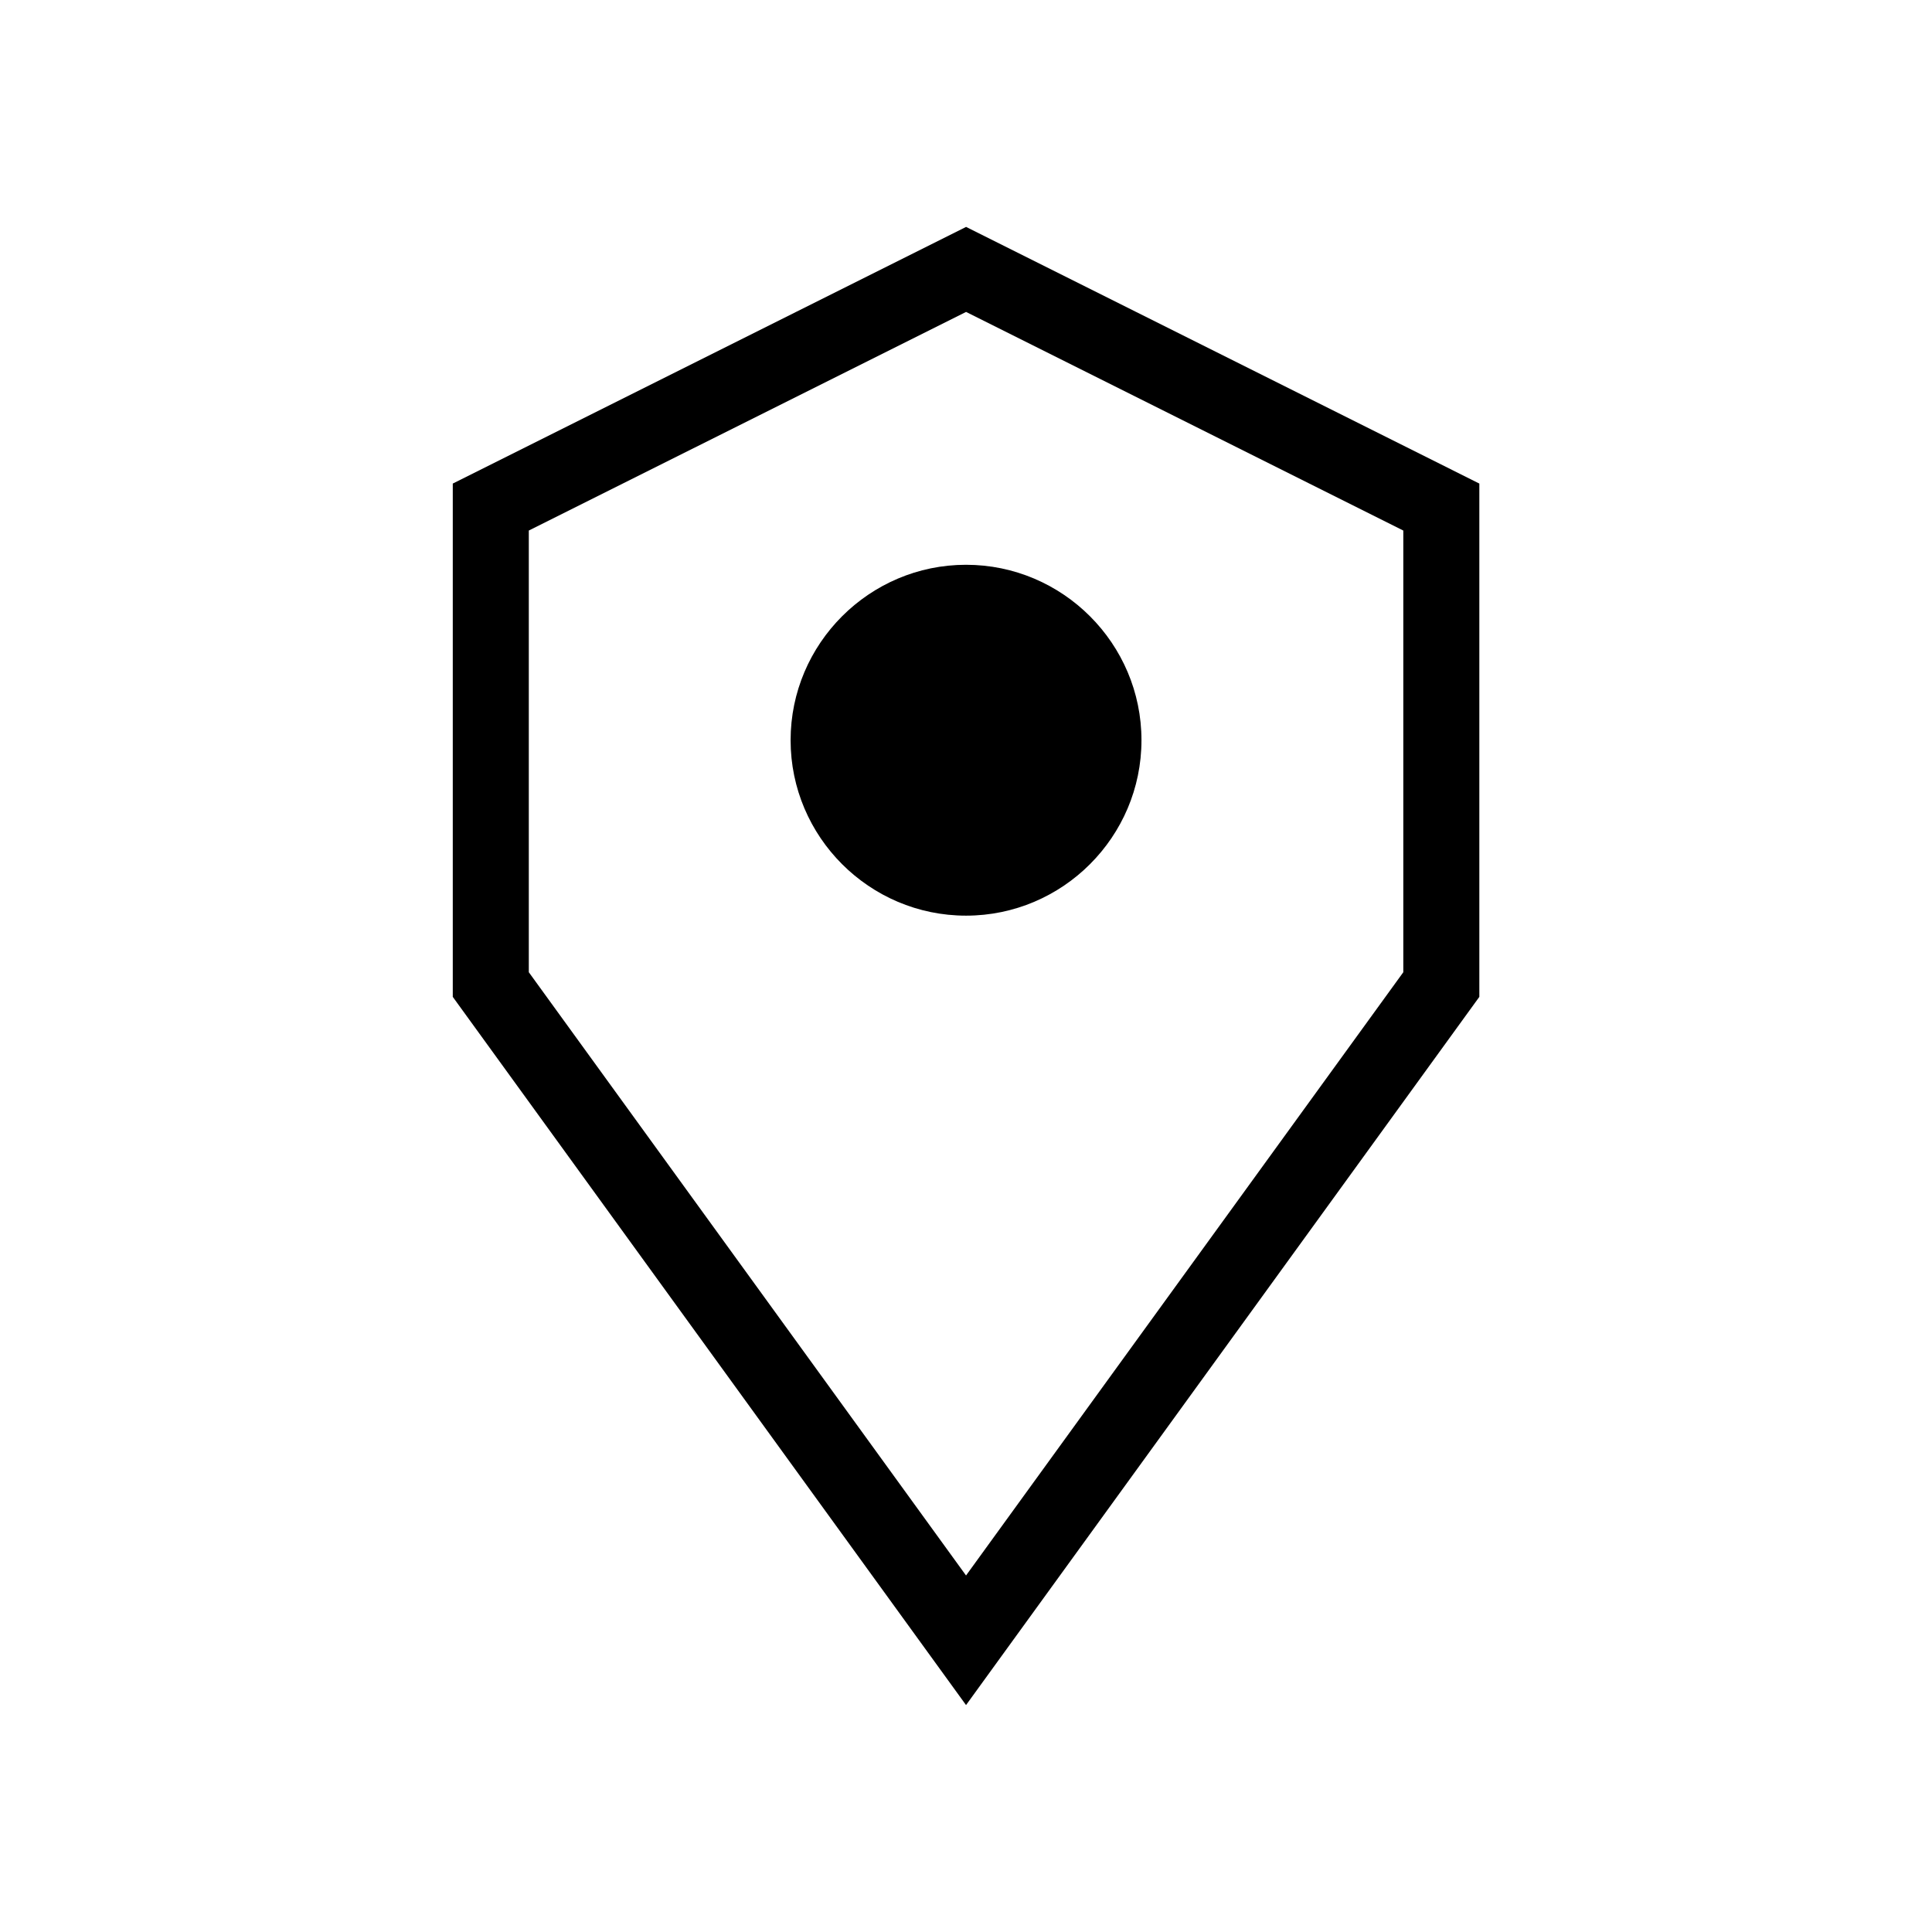 <?xml version="1.0" encoding="UTF-8"?>
<!-- The Best Svg Icon site in the world: iconSvg.co, Visit us! https://iconsvg.co -->
<svg fill="#000000" width="800px" height="800px" version="1.1" viewBox="144 144 512 512" xmlns="http://www.w3.org/2000/svg">
 <path d="m536.04 408.18-136.03 187.68-136.02-187.68v-136.03l136.03-68.016 136.02 68.016zm-136.03-21.523c25.605 0 46.492-20.887 46.492-46.492s-20.887-46.492-46.492-46.492c-25.605 0-46.492 20.887-46.492 46.492s20.887 46.492 46.492 46.492zm115.88 14.992v-117.05l-115.87-57.934-115.88 57.934v117.05l115.87 159.87z" fill-rule="evenodd"/>
</svg>